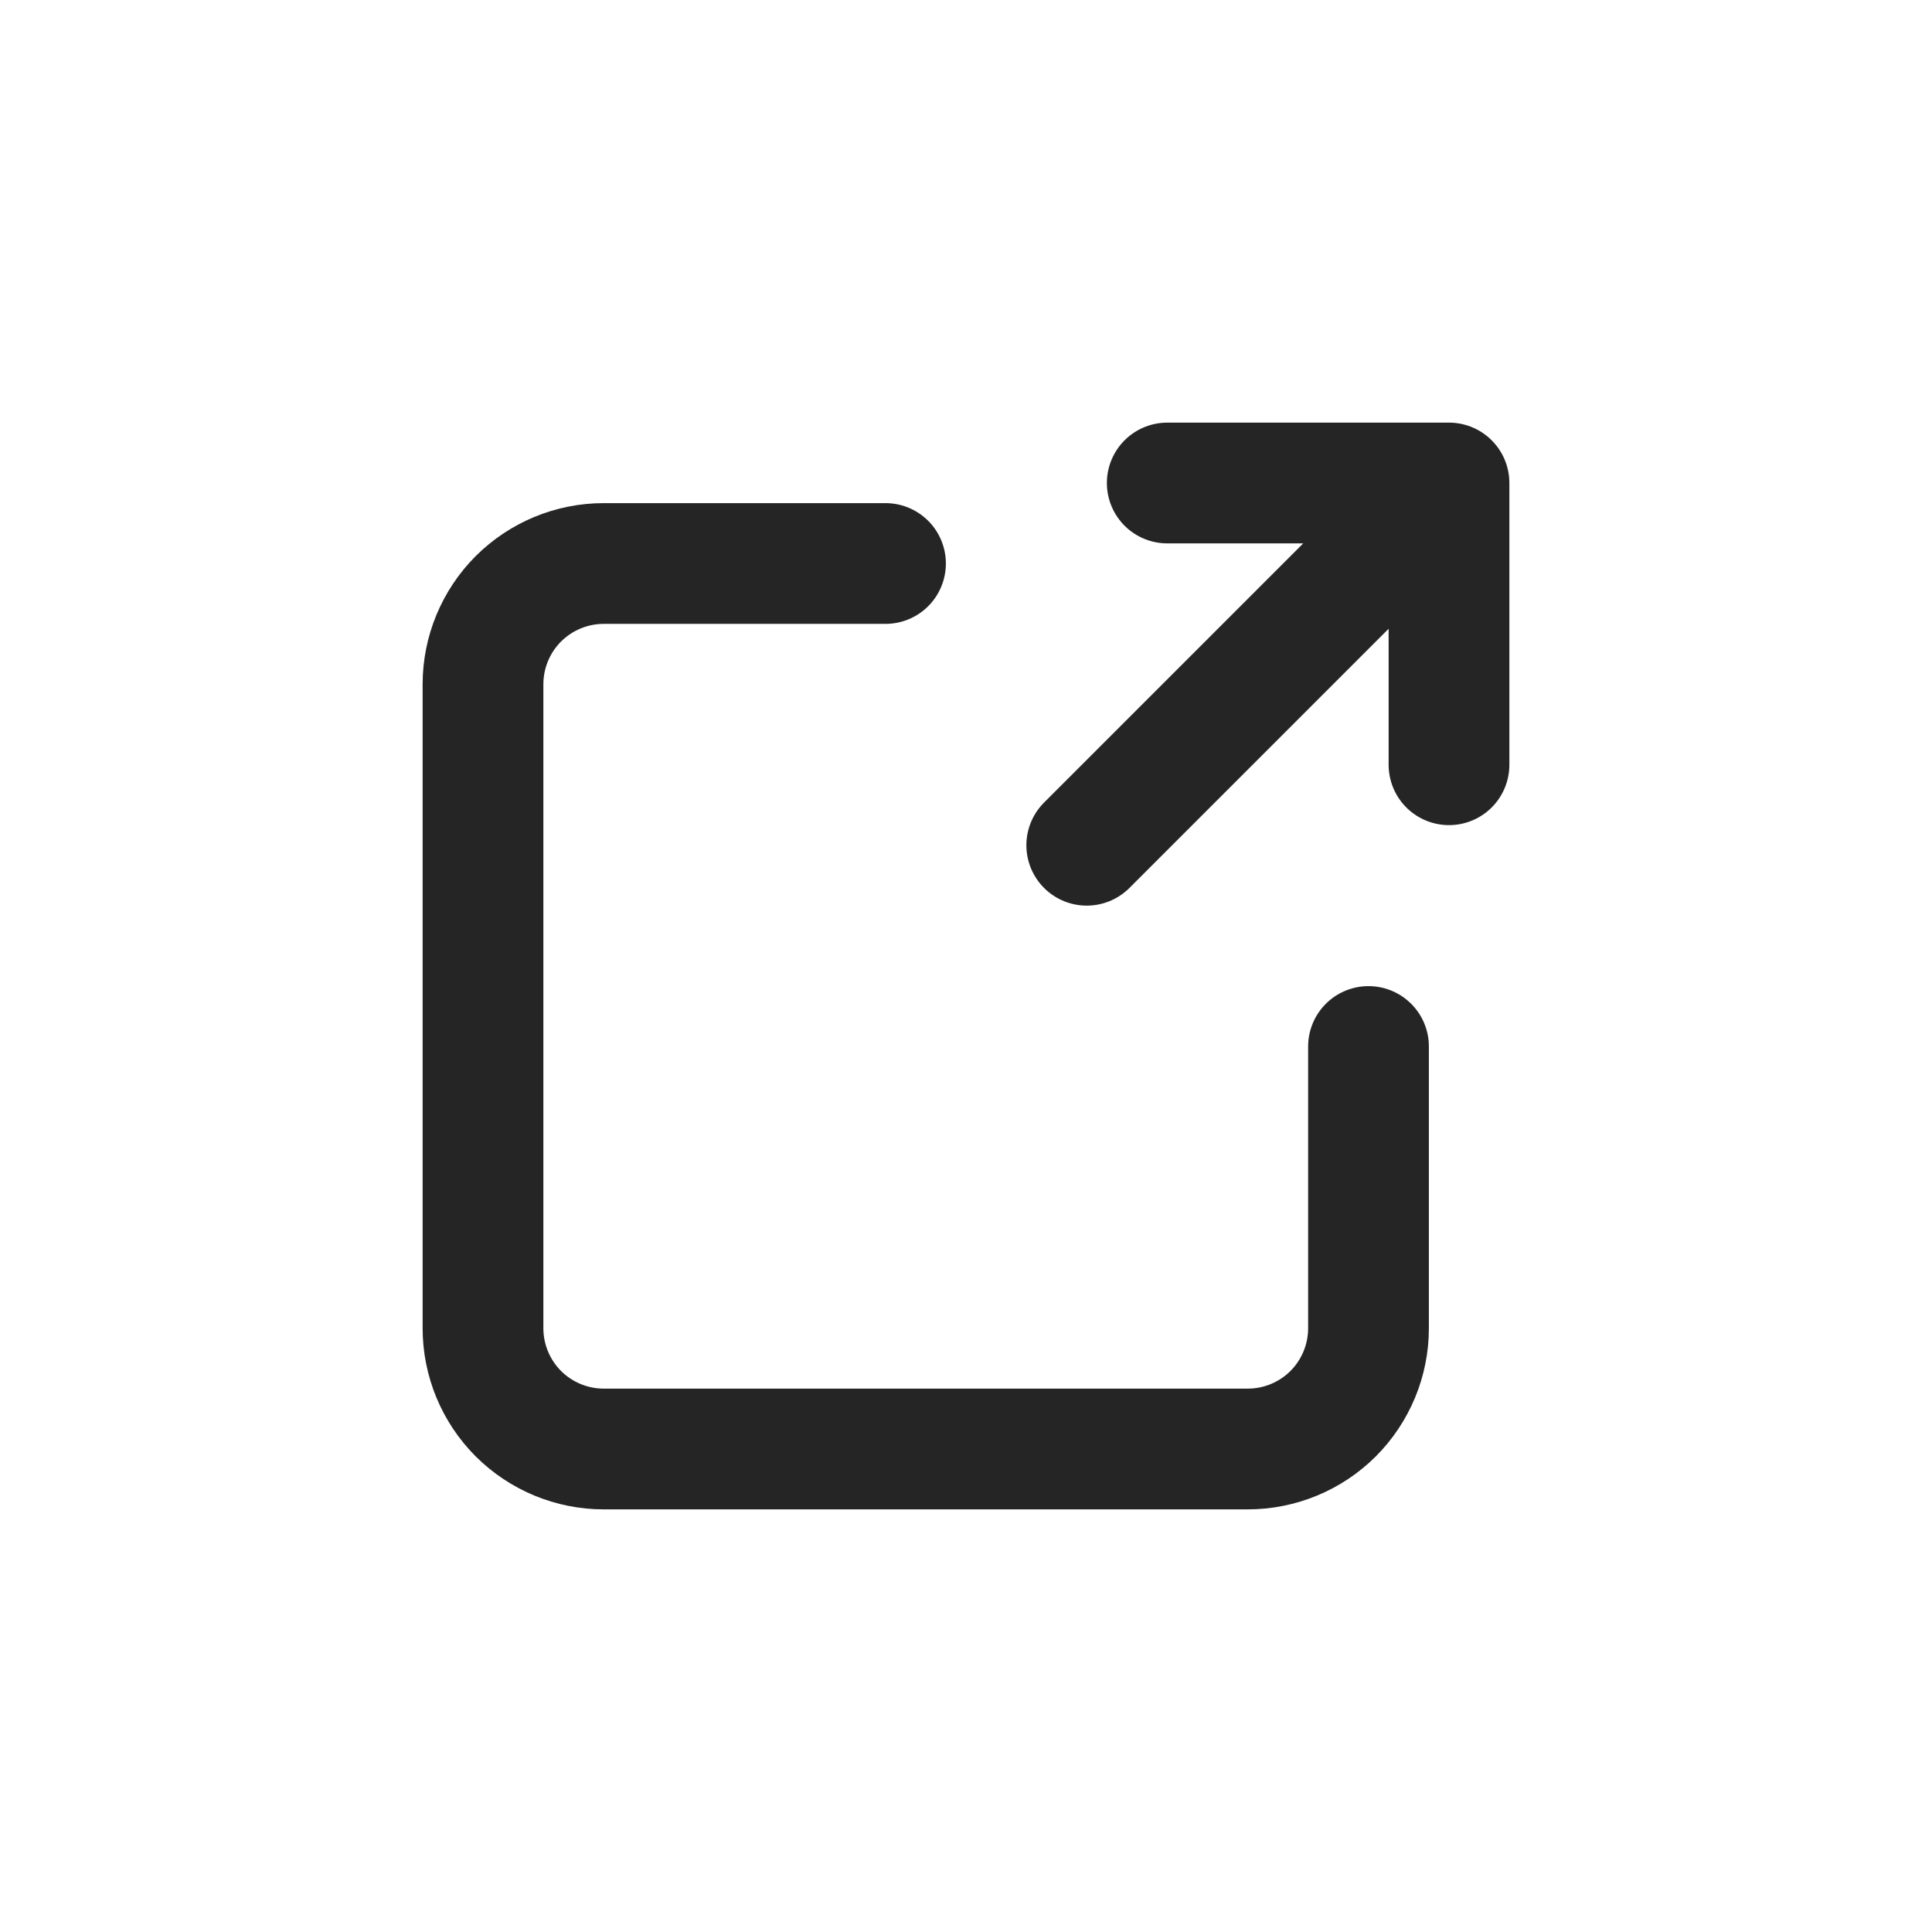 <svg width="24" height="24" viewBox="0 0 24 24" fill="none" xmlns="http://www.w3.org/2000/svg">
<path d="M14.5 6H18V9.5M17.25 6.75L13.5 10.5M11 7H7.5C7.102 7 6.721 7.158 6.439 7.439C6.158 7.721 6 8.102 6 8.5V16.5C6 16.898 6.158 17.279 6.439 17.561C6.721 17.842 7.102 18 7.5 18H15.5C15.898 18 16.279 17.842 16.561 17.561C16.842 17.279 17 16.898 17 16.5V13" stroke="#252525" stroke-width="1.5" stroke-linecap="round" stroke-linejoin="round"/>
</svg>
